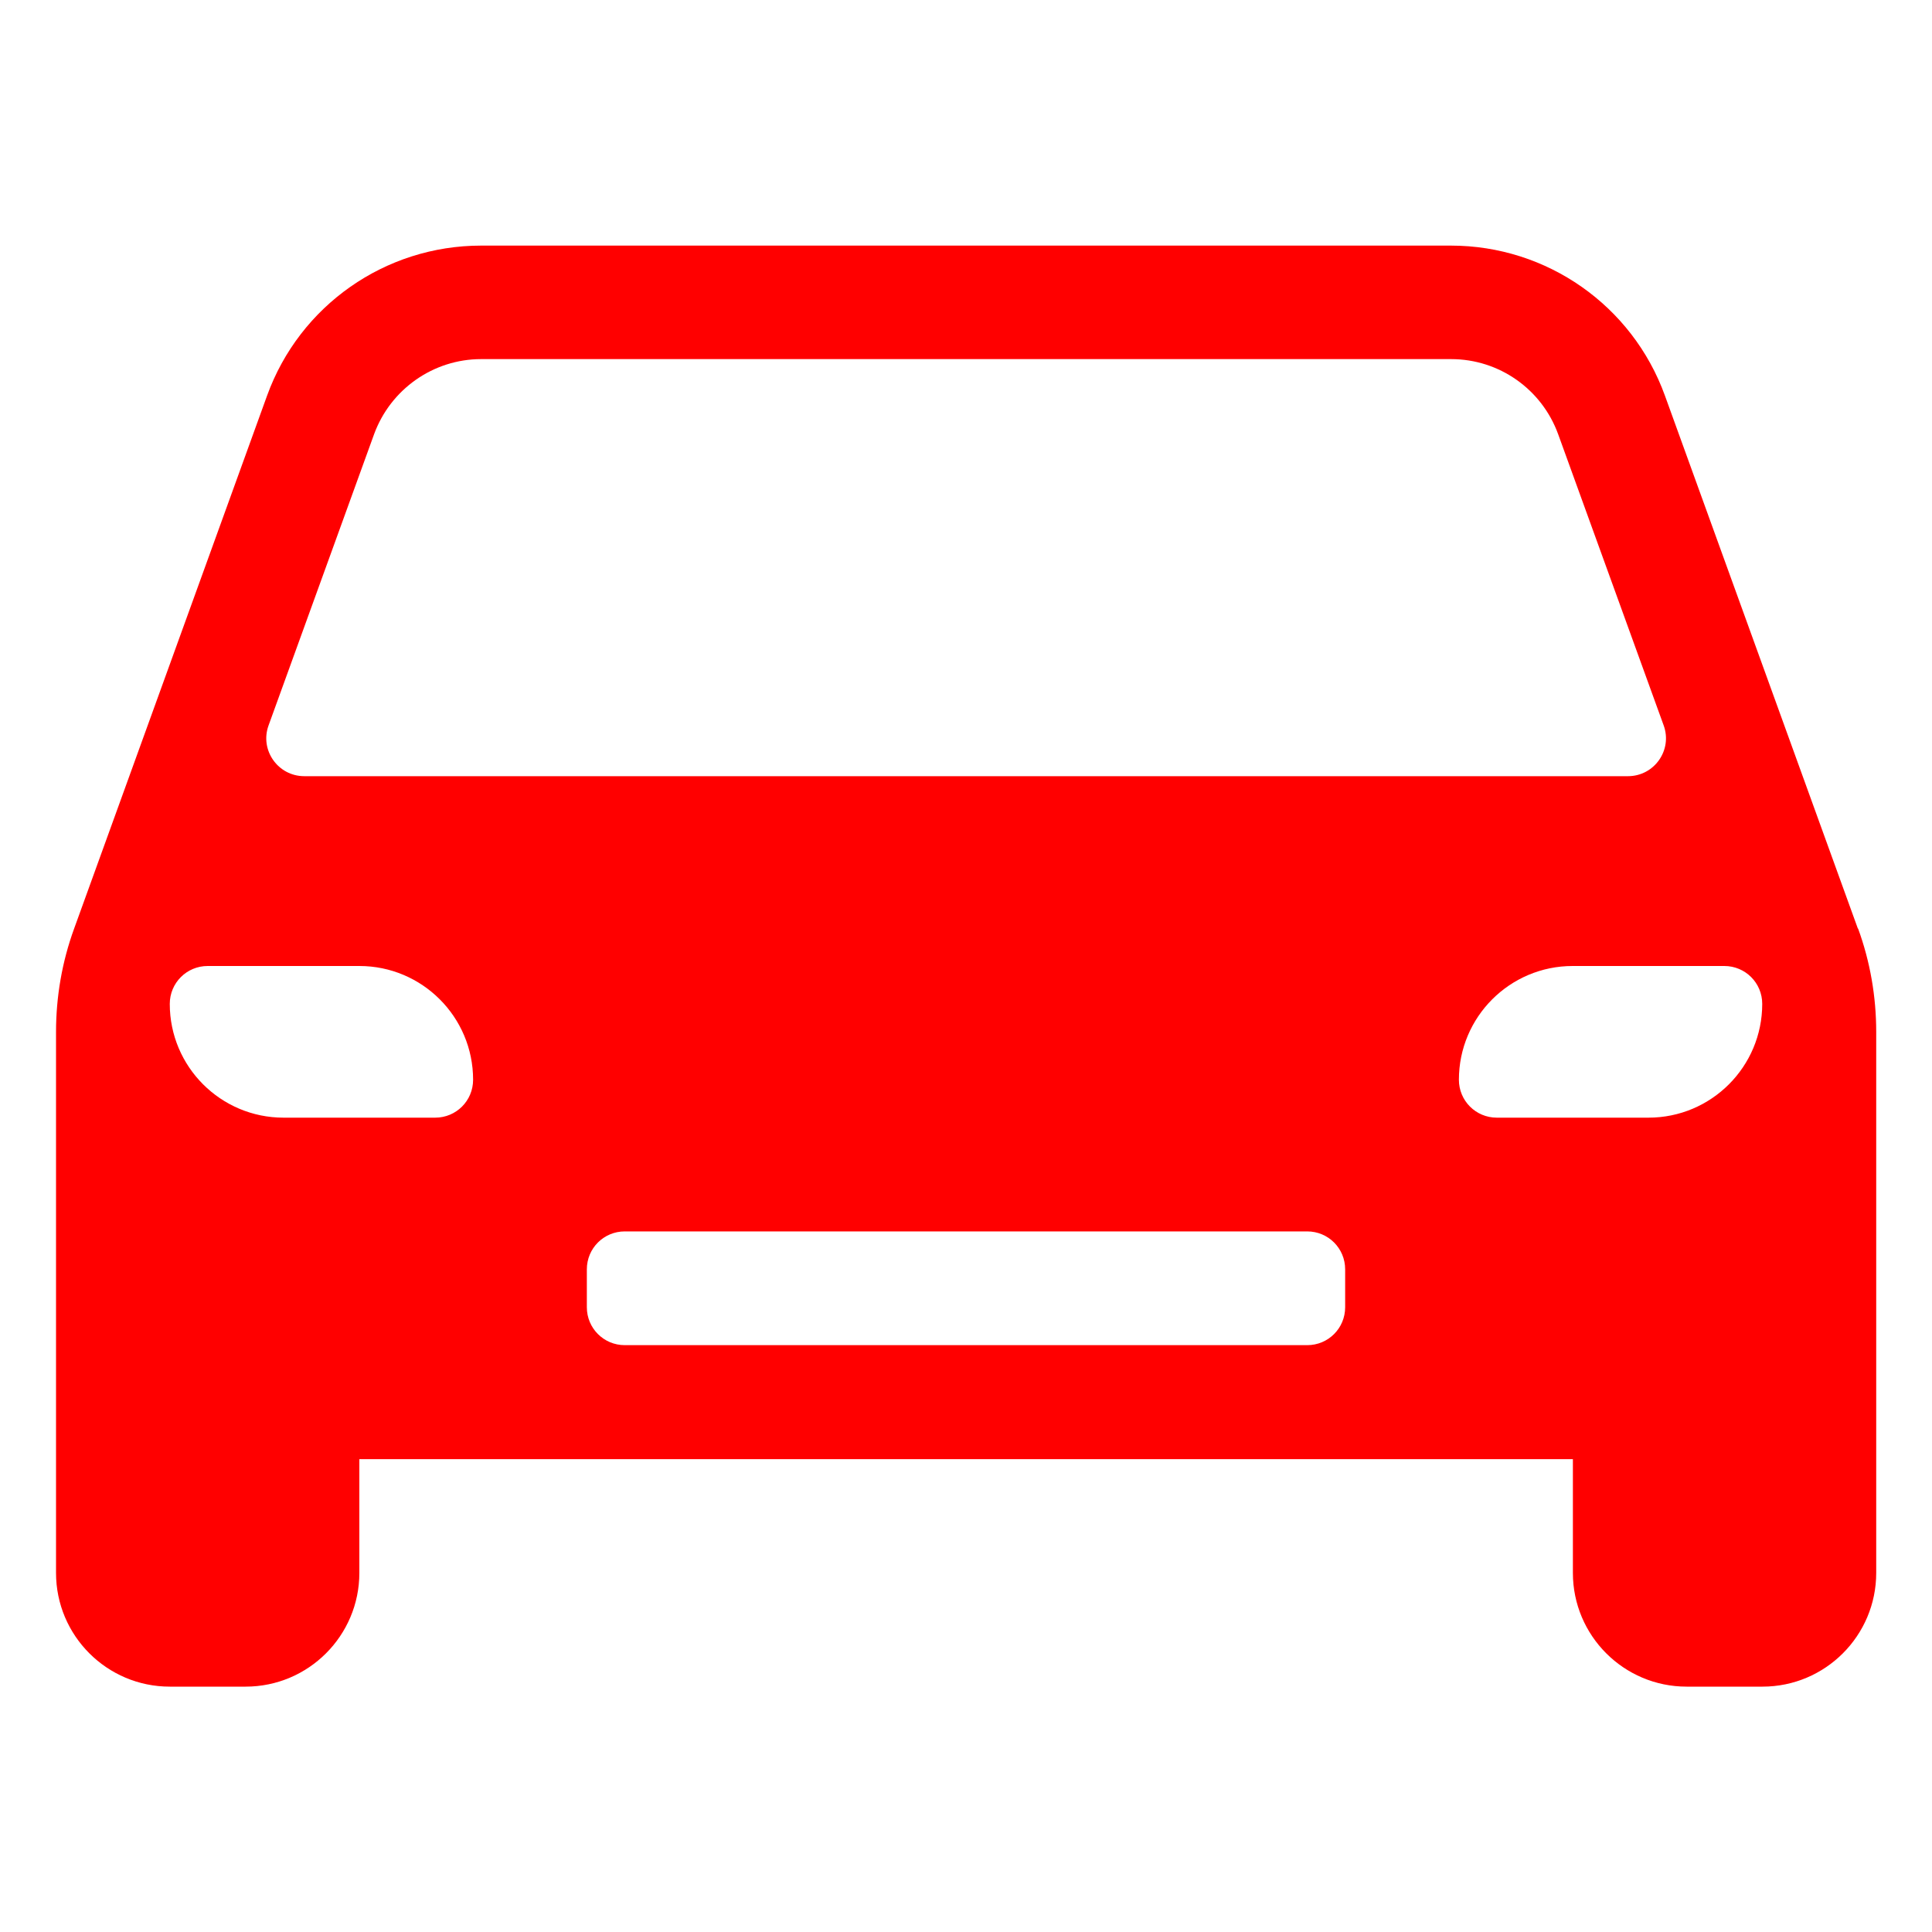 <?xml version="1.0" encoding="UTF-8"?><svg id="icon" xmlns="http://www.w3.org/2000/svg" viewBox="0 0 80 80"><defs><style>.cls-1{fill:red;}</style></defs><path class="cls-1" d="m76.93,38.45l-7.99-22.07c-1.35-3.73-4.89-6.21-8.86-6.21H19.92c-3.97,0-7.51,2.48-8.86,6.21l-7.99,22.07c-.5,1.37-.75,2.82-.75,4.28v22.4c0,2.6,2.11,4.71,4.71,4.71h3.14c2.6,0,4.71-2.11,4.71-4.71v-4.71h50.25v4.71c0,2.6,2.11,4.71,4.71,4.71h3.14c2.6,0,4.71-2.11,4.71-4.71v-22.4c0-1.46-.25-2.91-.75-4.28ZM15.49,17.98c.68-1.86,2.45-3.11,4.43-3.11h40.17c1.98,0,3.75,1.24,4.43,3.11l4.37,12.06c.37,1.02-.39,2.1-1.48,2.1H12.6c-1.09,0-1.85-1.08-1.48-2.1l4.37-12.06Zm2.53,28.3h-6.28c-2.6,0-4.71-2.11-4.71-4.71,0-.87.7-1.57,1.57-1.57h6.28c2.6,0,4.71,2.11,4.71,4.71,0,.87-.7,1.57-1.57,1.57Zm37.68,7.85c0,.87-.7,1.57-1.57,1.57h-28.26c-.87,0-1.57-.7-1.57-1.57v-1.57c0-.87.7-1.57,1.57-1.57h28.26c.87,0,1.57.7,1.57,1.57v1.57Zm12.56-7.85h-6.28c-.87,0-1.57-.7-1.57-1.57,0-2.6,2.11-4.71,4.71-4.71h6.28c.87,0,1.57.7,1.57,1.57,0,2.6-2.11,4.71-4.71,4.71Z"/></svg>